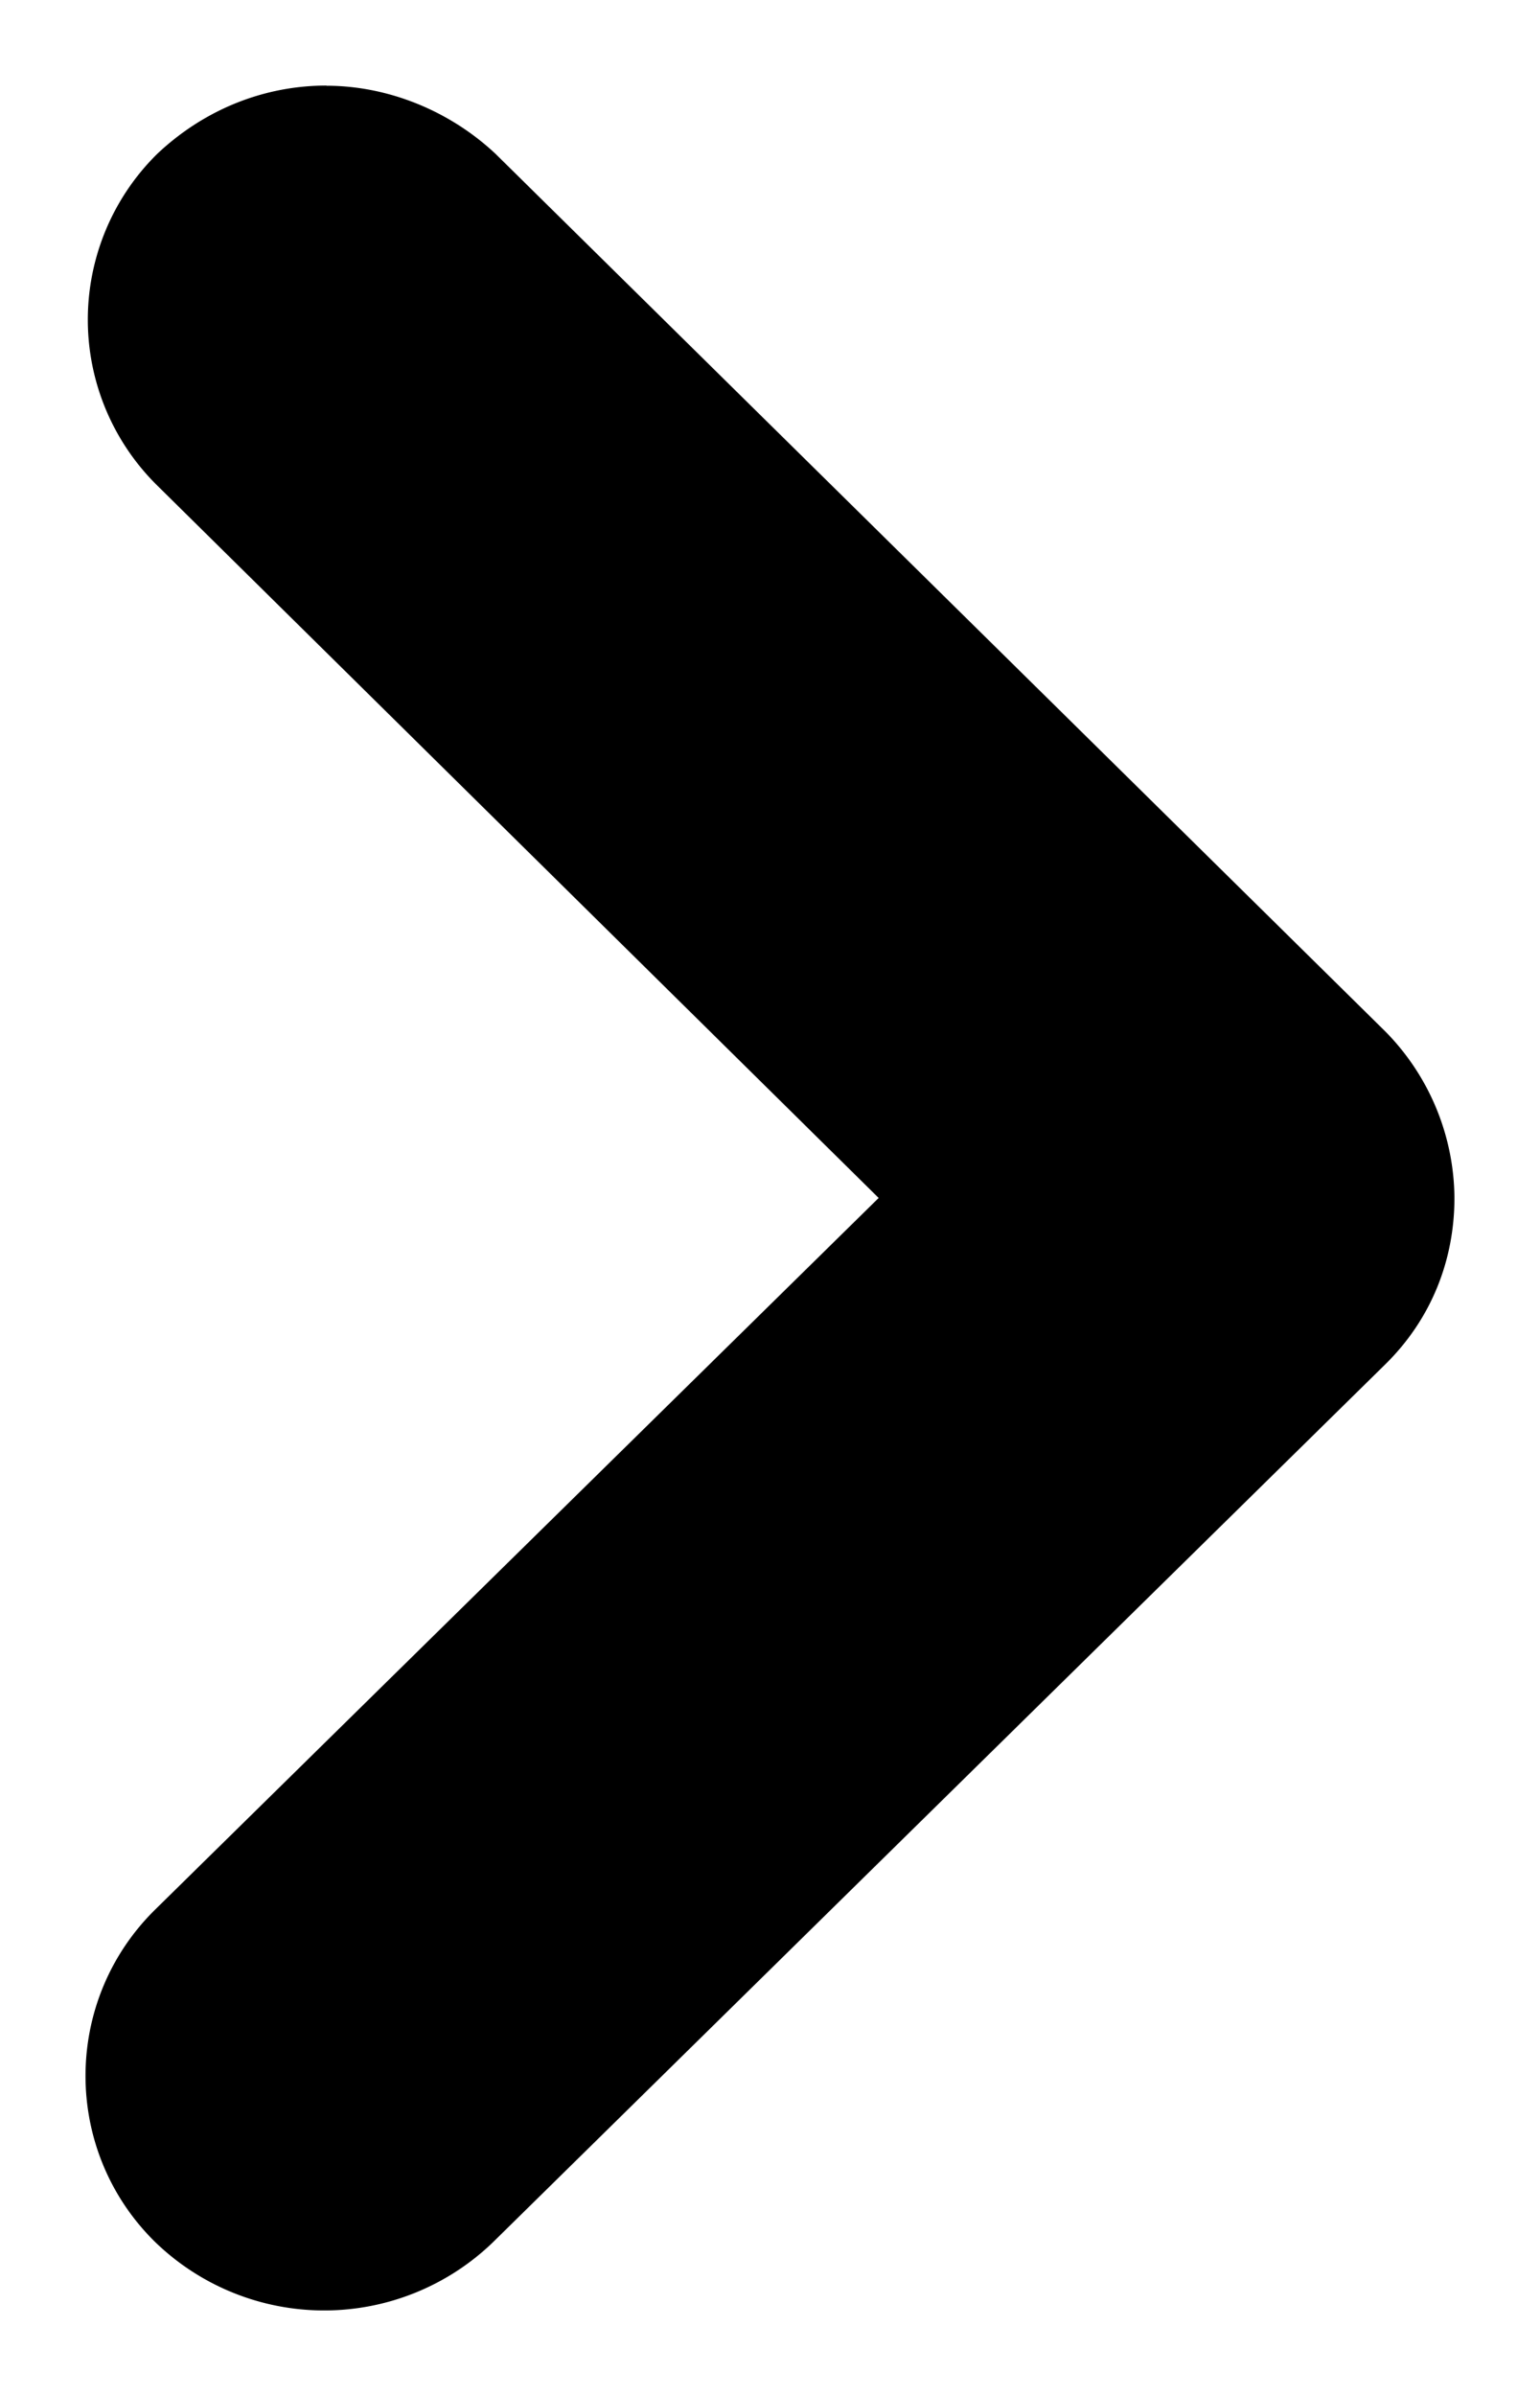 <svg xmlns="http://www.w3.org/2000/svg" width="9" height="14" xmlns:v="https://vecta.io/nano"><path d="M1.908.5c-.361 0-.71.137-.987.397a1.36 1.36 0 0 0 0 1.942L5.135 7 .907 11.158c-.543.534-.543 1.41 0 1.943a1.42 1.42 0 0 0 1.975 0l5.215-5.13c.264-.26.403-.602.403-.972a1.4 1.4 0 0 0-.403-.971L2.895.898c-.278-.26-.64-.397-.987-.397z"/></svg>